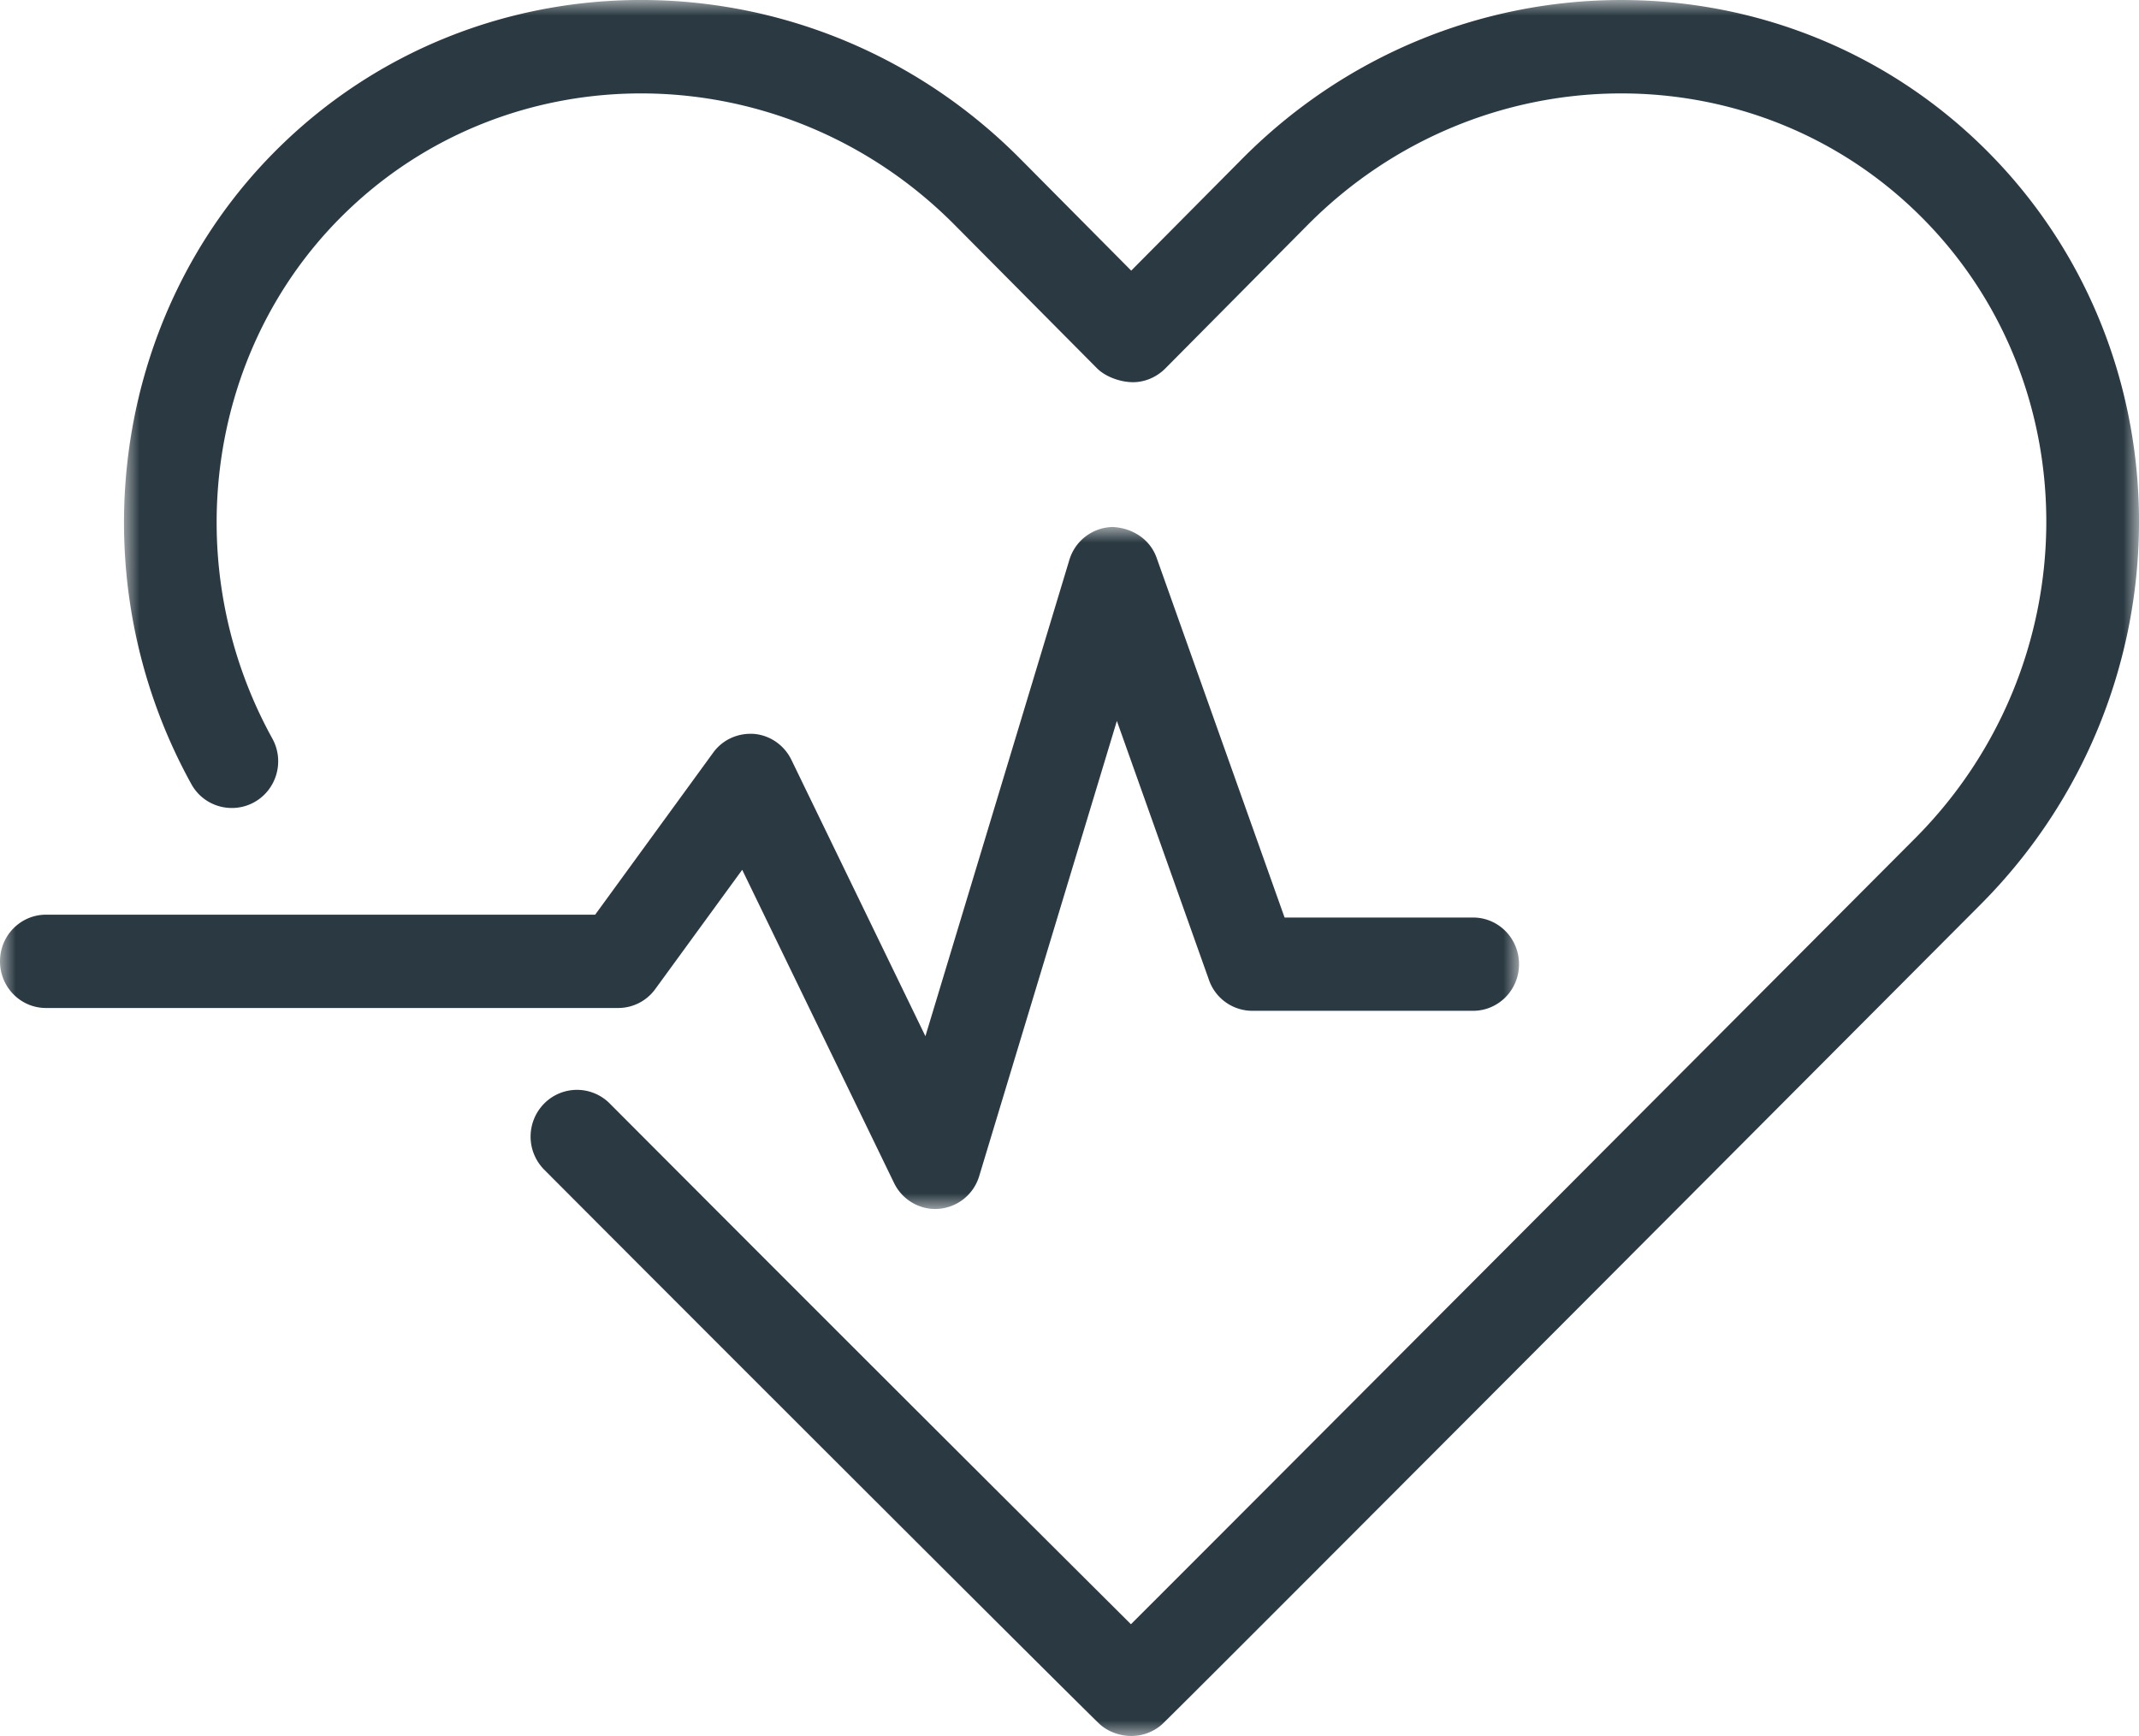 <svg width="69" height="56" viewBox="0 0 69 56" xmlns="http://www.w3.org/2000/svg" xmlns:xlink="http://www.w3.org/1999/xlink">
    <defs>
        <path id="kj7jy8t4va" d="M0 0h65v56H0z"/>
        <path id="aeoocp9u5c" d="M0 0h49v22H0z"/>
    </defs>
    <g fill="none" fill-rule="evenodd">
        <g transform="translate(4)">
            <mask id="jh9o05mj7b" fill="#fff">
                <use xlink:href="#kj7jy8t4va"/>
            </mask>
            <path d="M32.497 56c-.363 0-.737-.13-1.01-.37-.259-.228-11.02-10.964-17.93-17.896a1.516 1.516 0 0 1-.004-2.134 1.488 1.488 0 0 1 2.116-.003 6304.129 6304.129 0 0 0 16.813 16.798c3.774-3.767 17.6-17.633 25.32-25.377 5.524-5.568 5.623-14.532.216-19.98-5.408-5.45-14.307-5.352-19.835.218l-4.592 4.63c-.31.31-.742.479-1.173.437-.358-.029-.78-.19-1.032-.444l-4.59-4.623c-5.528-5.57-14.425-5.668-19.83-.219-4.332 4.364-5.229 11.267-2.18 16.789.4.728.141 1.646-.581 2.05-.72.4-1.634.145-2.034-.585C-1.523 18.6-.421 10.217 4.85 4.906c6.572-6.626 17.37-6.529 24.063.219l3.578 3.605 3.577-3.605c6.694-6.746 17.487-6.844 24.065-.22 6.574 6.625 6.477 17.503-.218 24.247-9.754 9.786-26.155 26.234-26.44 26.482-.254.221-.576.35-.912.364-.021.002-.045.002-.066.002" fill="#2B3A42" mask="url(#jh9o05mj7b)"/>
        </g>
        <g transform="translate(0 17)">
            <mask id="4orsh3uzrd" fill="#fff">
                <use xlink:href="#aeoocp9u5c"/>
            </mask>
            <path d="M30.17 22c-.56 0-1.08-.324-1.33-.84l-4.898-10.102-2.804 3.847a1.475 1.475 0 0 1-1.192.611H1.483C.663 15.516 0 14.842 0 14.01c0-.831.665-1.504 1.484-1.504h17.715l3.807-5.227c.306-.421.8-.642 1.325-.604.515.047.968.364 1.198.836l4.323 8.915L34.496 1.06A1.49 1.49 0 0 1 35.88 0c.634.024 1.215.385 1.43.993l4.128 11.605h6.08c.82 0 1.483.673 1.483 1.505 0 .831-.663 1.504-1.482 1.504h-7.123A1.482 1.482 0 0 1 39 14.614l-2.972-8.358-4.44 14.68A1.488 1.488 0 0 1 30.17 22" fill="#2B3A42" mask="url(#4orsh3uzrd)"/>
        </g>
    </g>
</svg>
